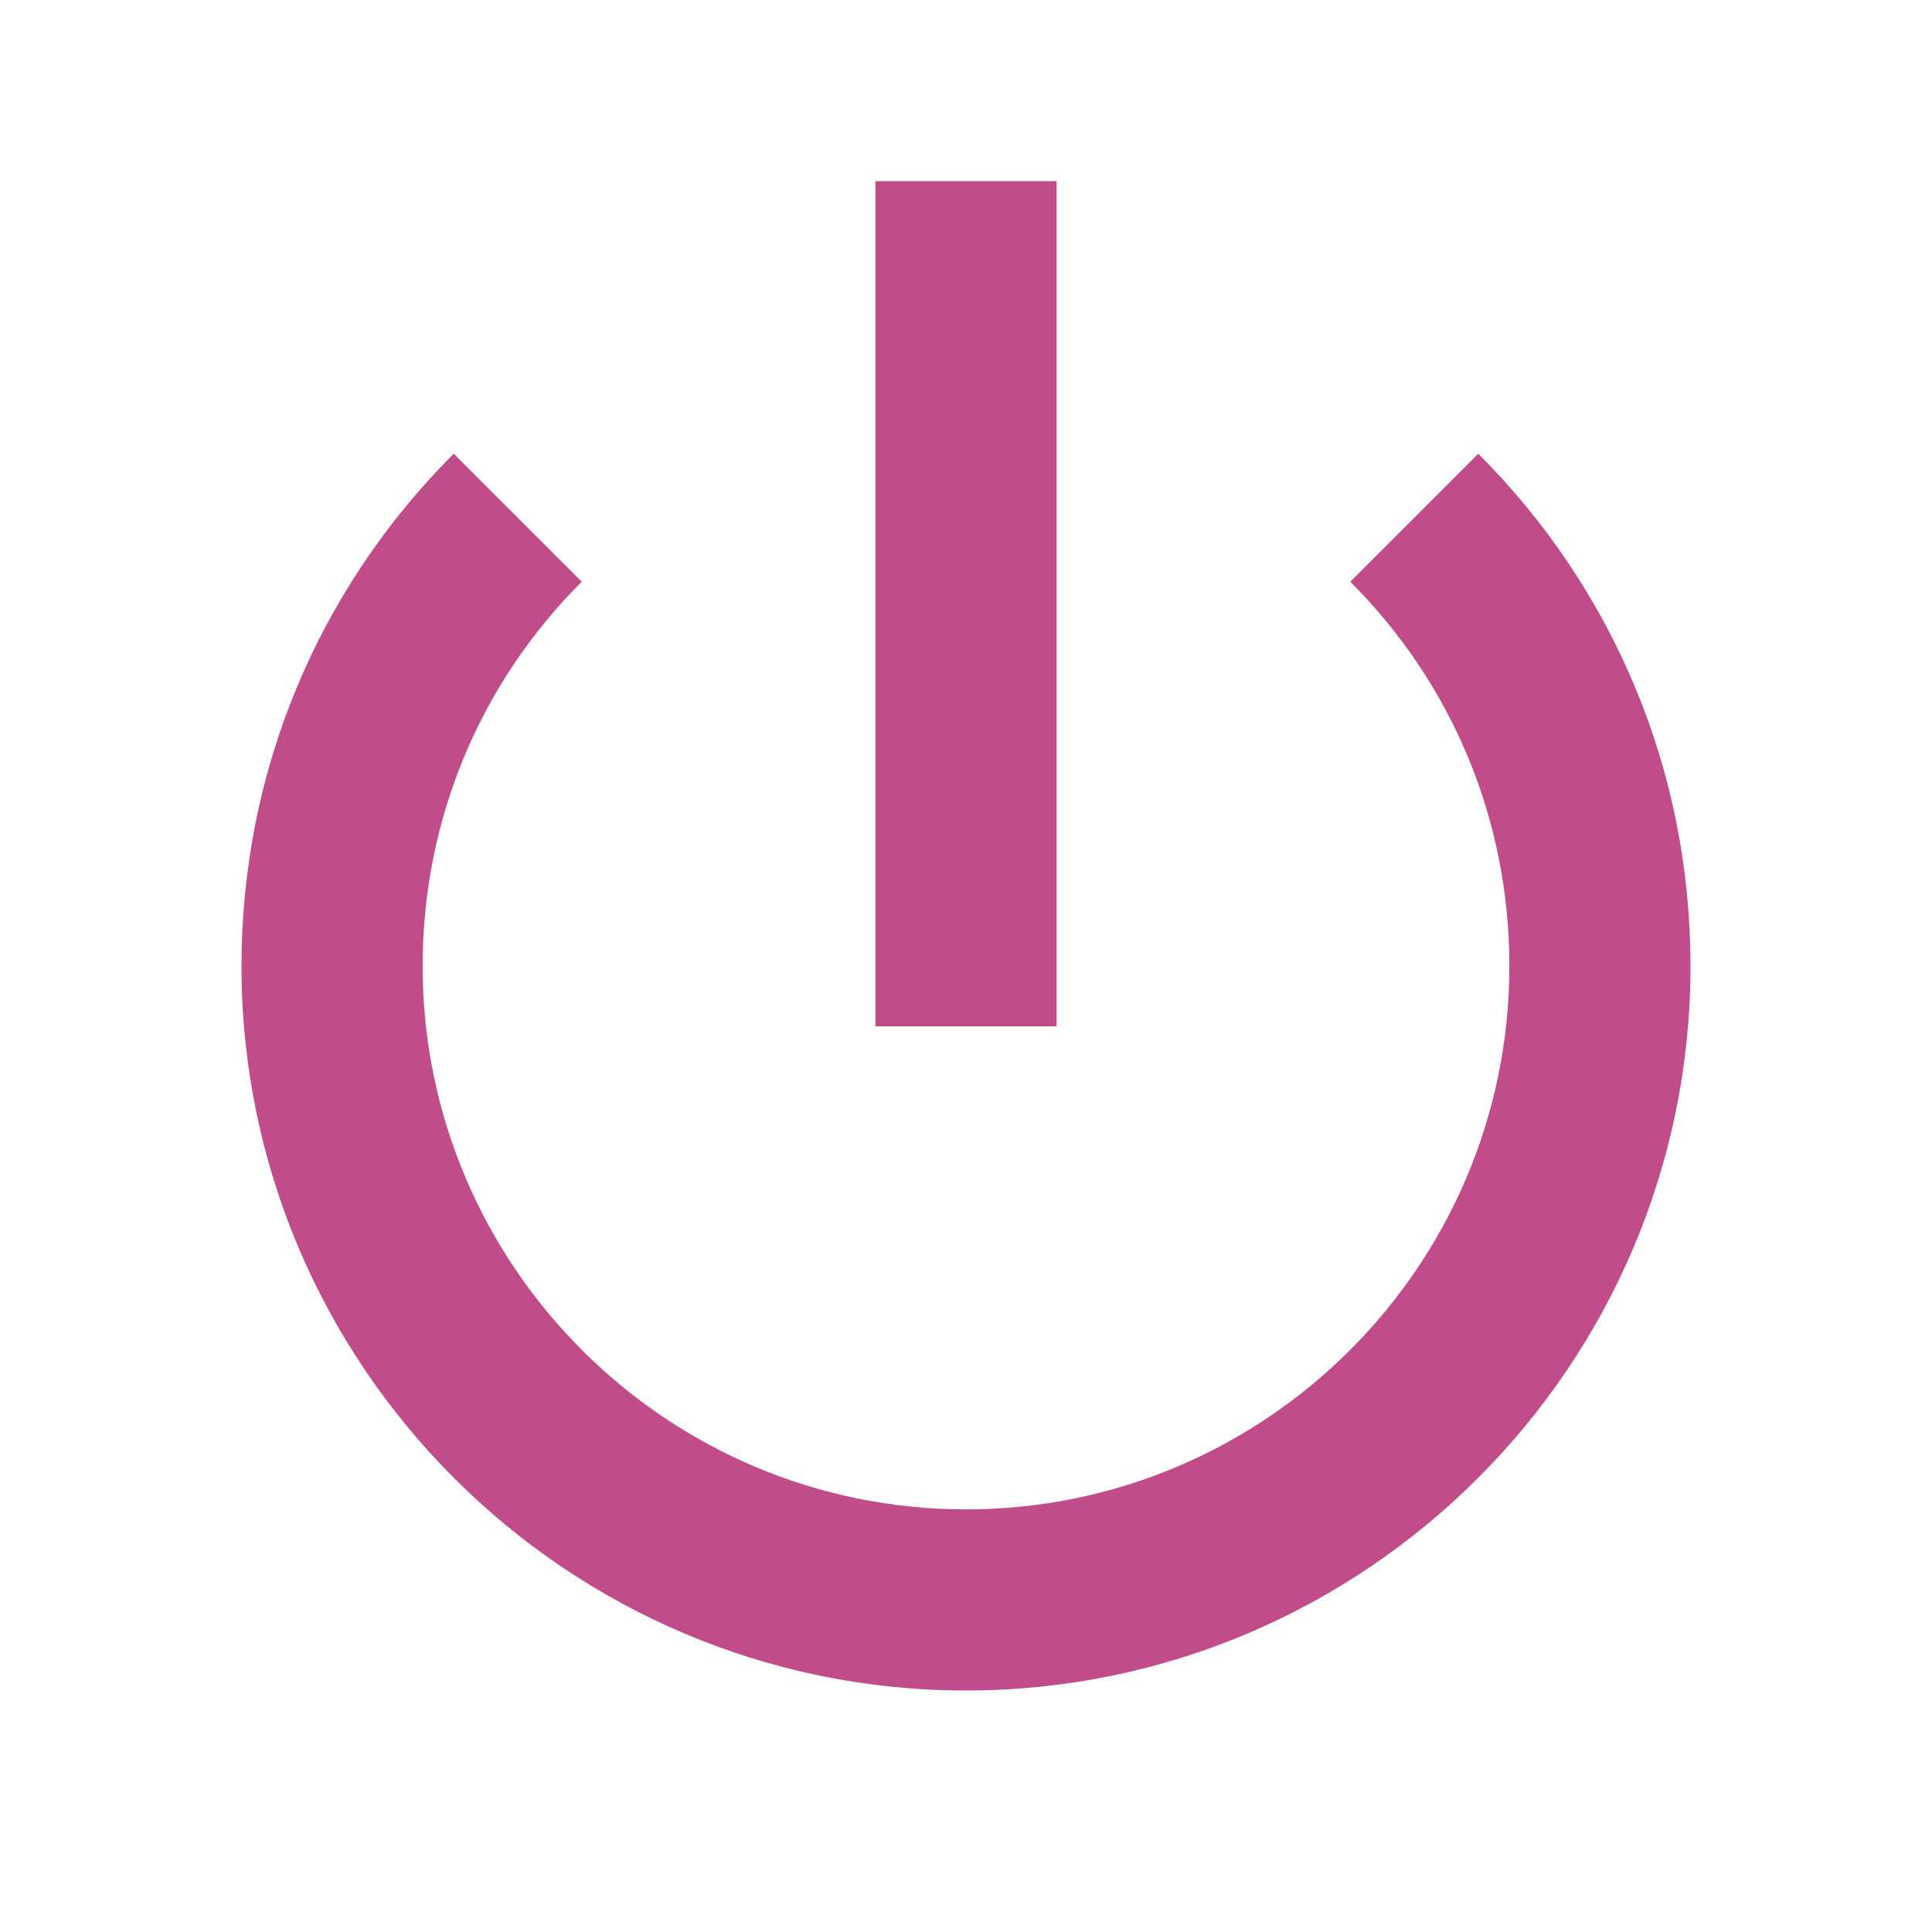 <svg xmlns="http://www.w3.org/2000/svg"  viewBox="0 0 64 64"><defs fill="#C14C8A" /><path  d="m35,34h-6V6h6v28Zm13.97-18.97l-4.24,4.24c3.4,3.4,5.27,7.92,5.27,12.73,0,9.93-8.08,18-18,18s-18-8.07-18-18c0-4.81,1.87-9.33,5.27-12.73l-4.24-4.24c-4.53,4.53-7.03,10.56-7.03,16.97,0,13.23,10.77,24,24,24s24-10.77,24-24c0-6.41-2.5-12.44-7.03-16.97Z" fill="#C14C8A" /></svg>